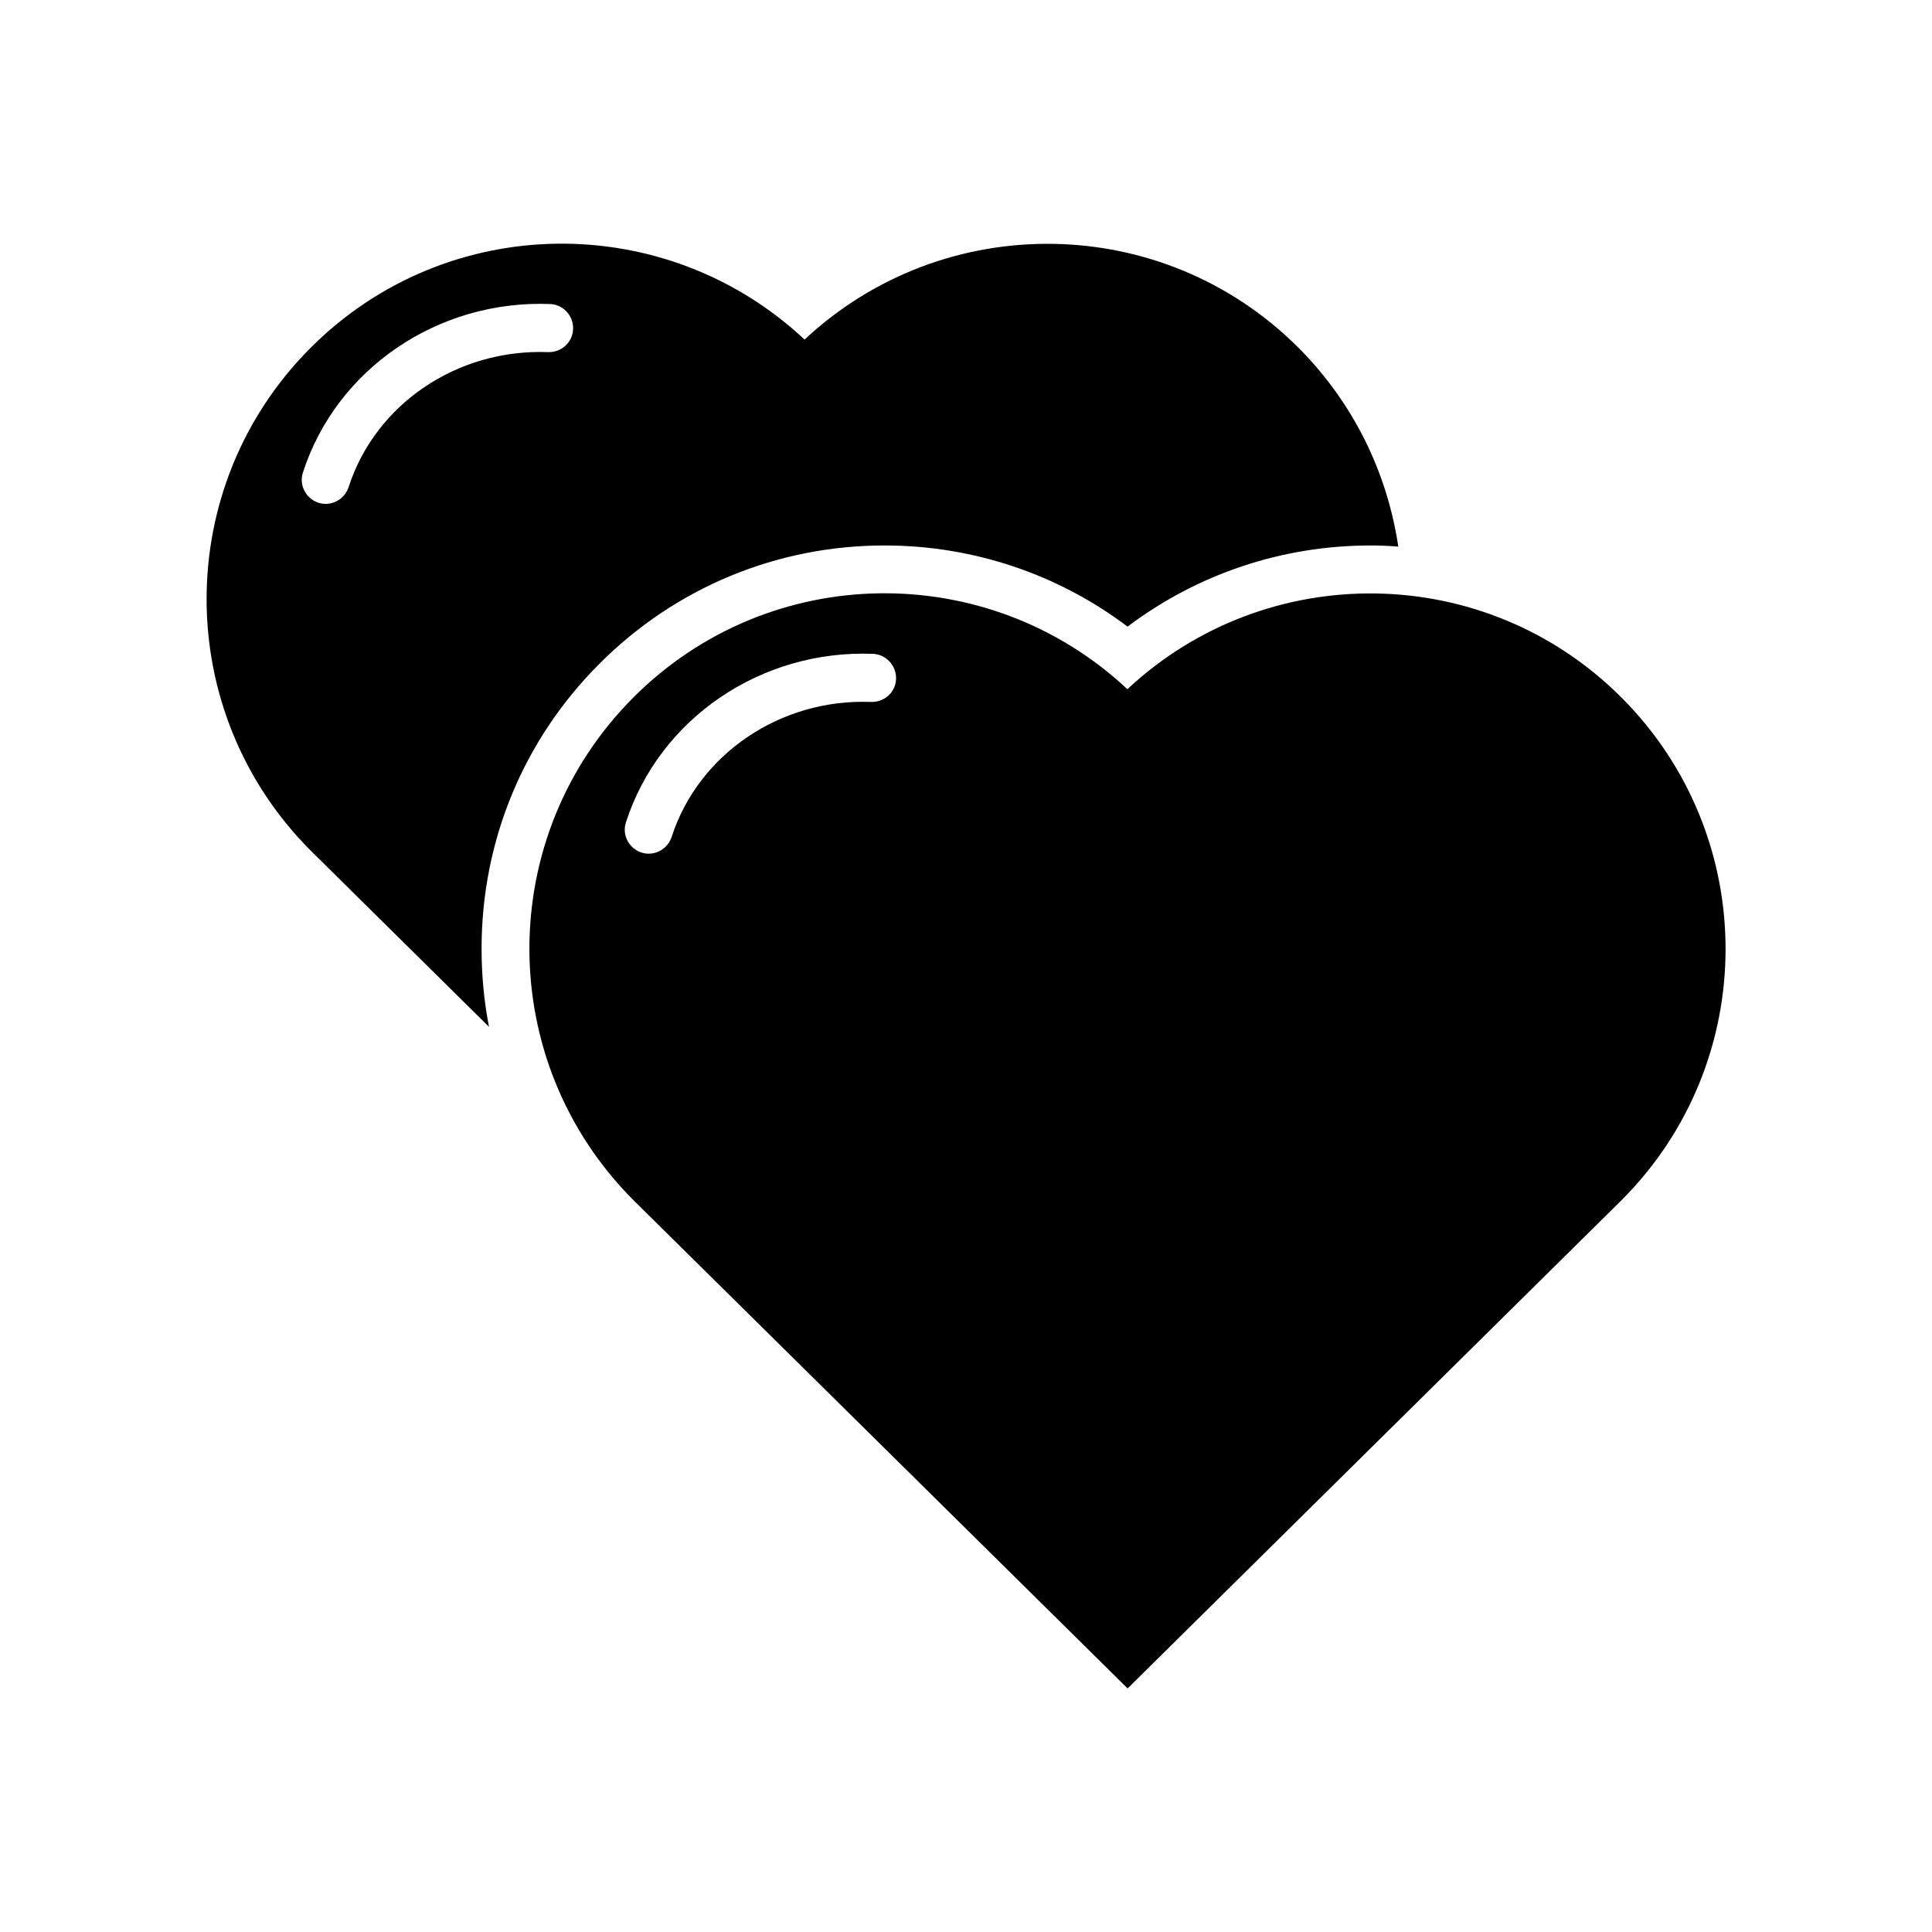 <?xml version="1.0" encoding="UTF-8"?>
<!-- Uploaded to: ICON Repo, www.svgrepo.com, Generator: ICON Repo Mixer Tools -->
<svg fill="#000000" width="800px" height="800px" version="1.1" viewBox="144 144 512 512" xmlns="http://www.w3.org/2000/svg">
 <g>
  <path d="m302.91 319.84c20.152-20.152 47.004-31.285 75.52-31.285 23.426 0 45.898 7.559 64.387 21.512 18.488-13.957 40.961-21.512 64.387-21.512 2.469 0 4.938 0.102 7.356 0.301-2.871-19.297-11.637-37.836-26.449-52.699-36.023-36.023-93.961-36.676-130.89-2.168-36.93-34.562-94.867-33.906-130.89 2.168-36.777 36.777-36.777 96.43 0 133.26l47.258 46.703c-1.309-6.699-1.965-13.602-1.965-20.605-0.047-28.617 11.086-55.52 31.289-75.672zm-66.504-46.805c-1.008 3.125-4.133 4.988-7.305 4.383-3.68-0.754-5.996-4.535-4.836-8.16 8.867-27.508 35.77-45.848 65.547-44.688 3.727 0.152 6.551 3.578 5.996 7.305-0.453 3.273-3.324 5.543-6.602 5.441-24.031-0.91-45.695 13.754-52.801 35.719z"/>
  <path d="m573.66 328.81c-36.023-36.023-93.961-36.676-130.89-2.168-36.93-34.562-94.867-33.906-130.89 2.168-36.777 36.777-36.777 96.43 0 133.26l130.95 129.38 130.89-129.38c36.773-36.777 36.773-96.426-0.055-133.26zm-192.25-4.231c-0.453 3.273-3.324 5.543-6.602 5.441-23.98-0.906-45.645 13.754-52.801 35.719-1.008 3.125-4.133 4.988-7.305 4.383-3.68-0.754-5.996-4.535-4.836-8.16 8.867-27.508 35.77-45.848 65.547-44.688 3.731 0.199 6.5 3.629 5.996 7.305z"/>
 </g>
</svg>